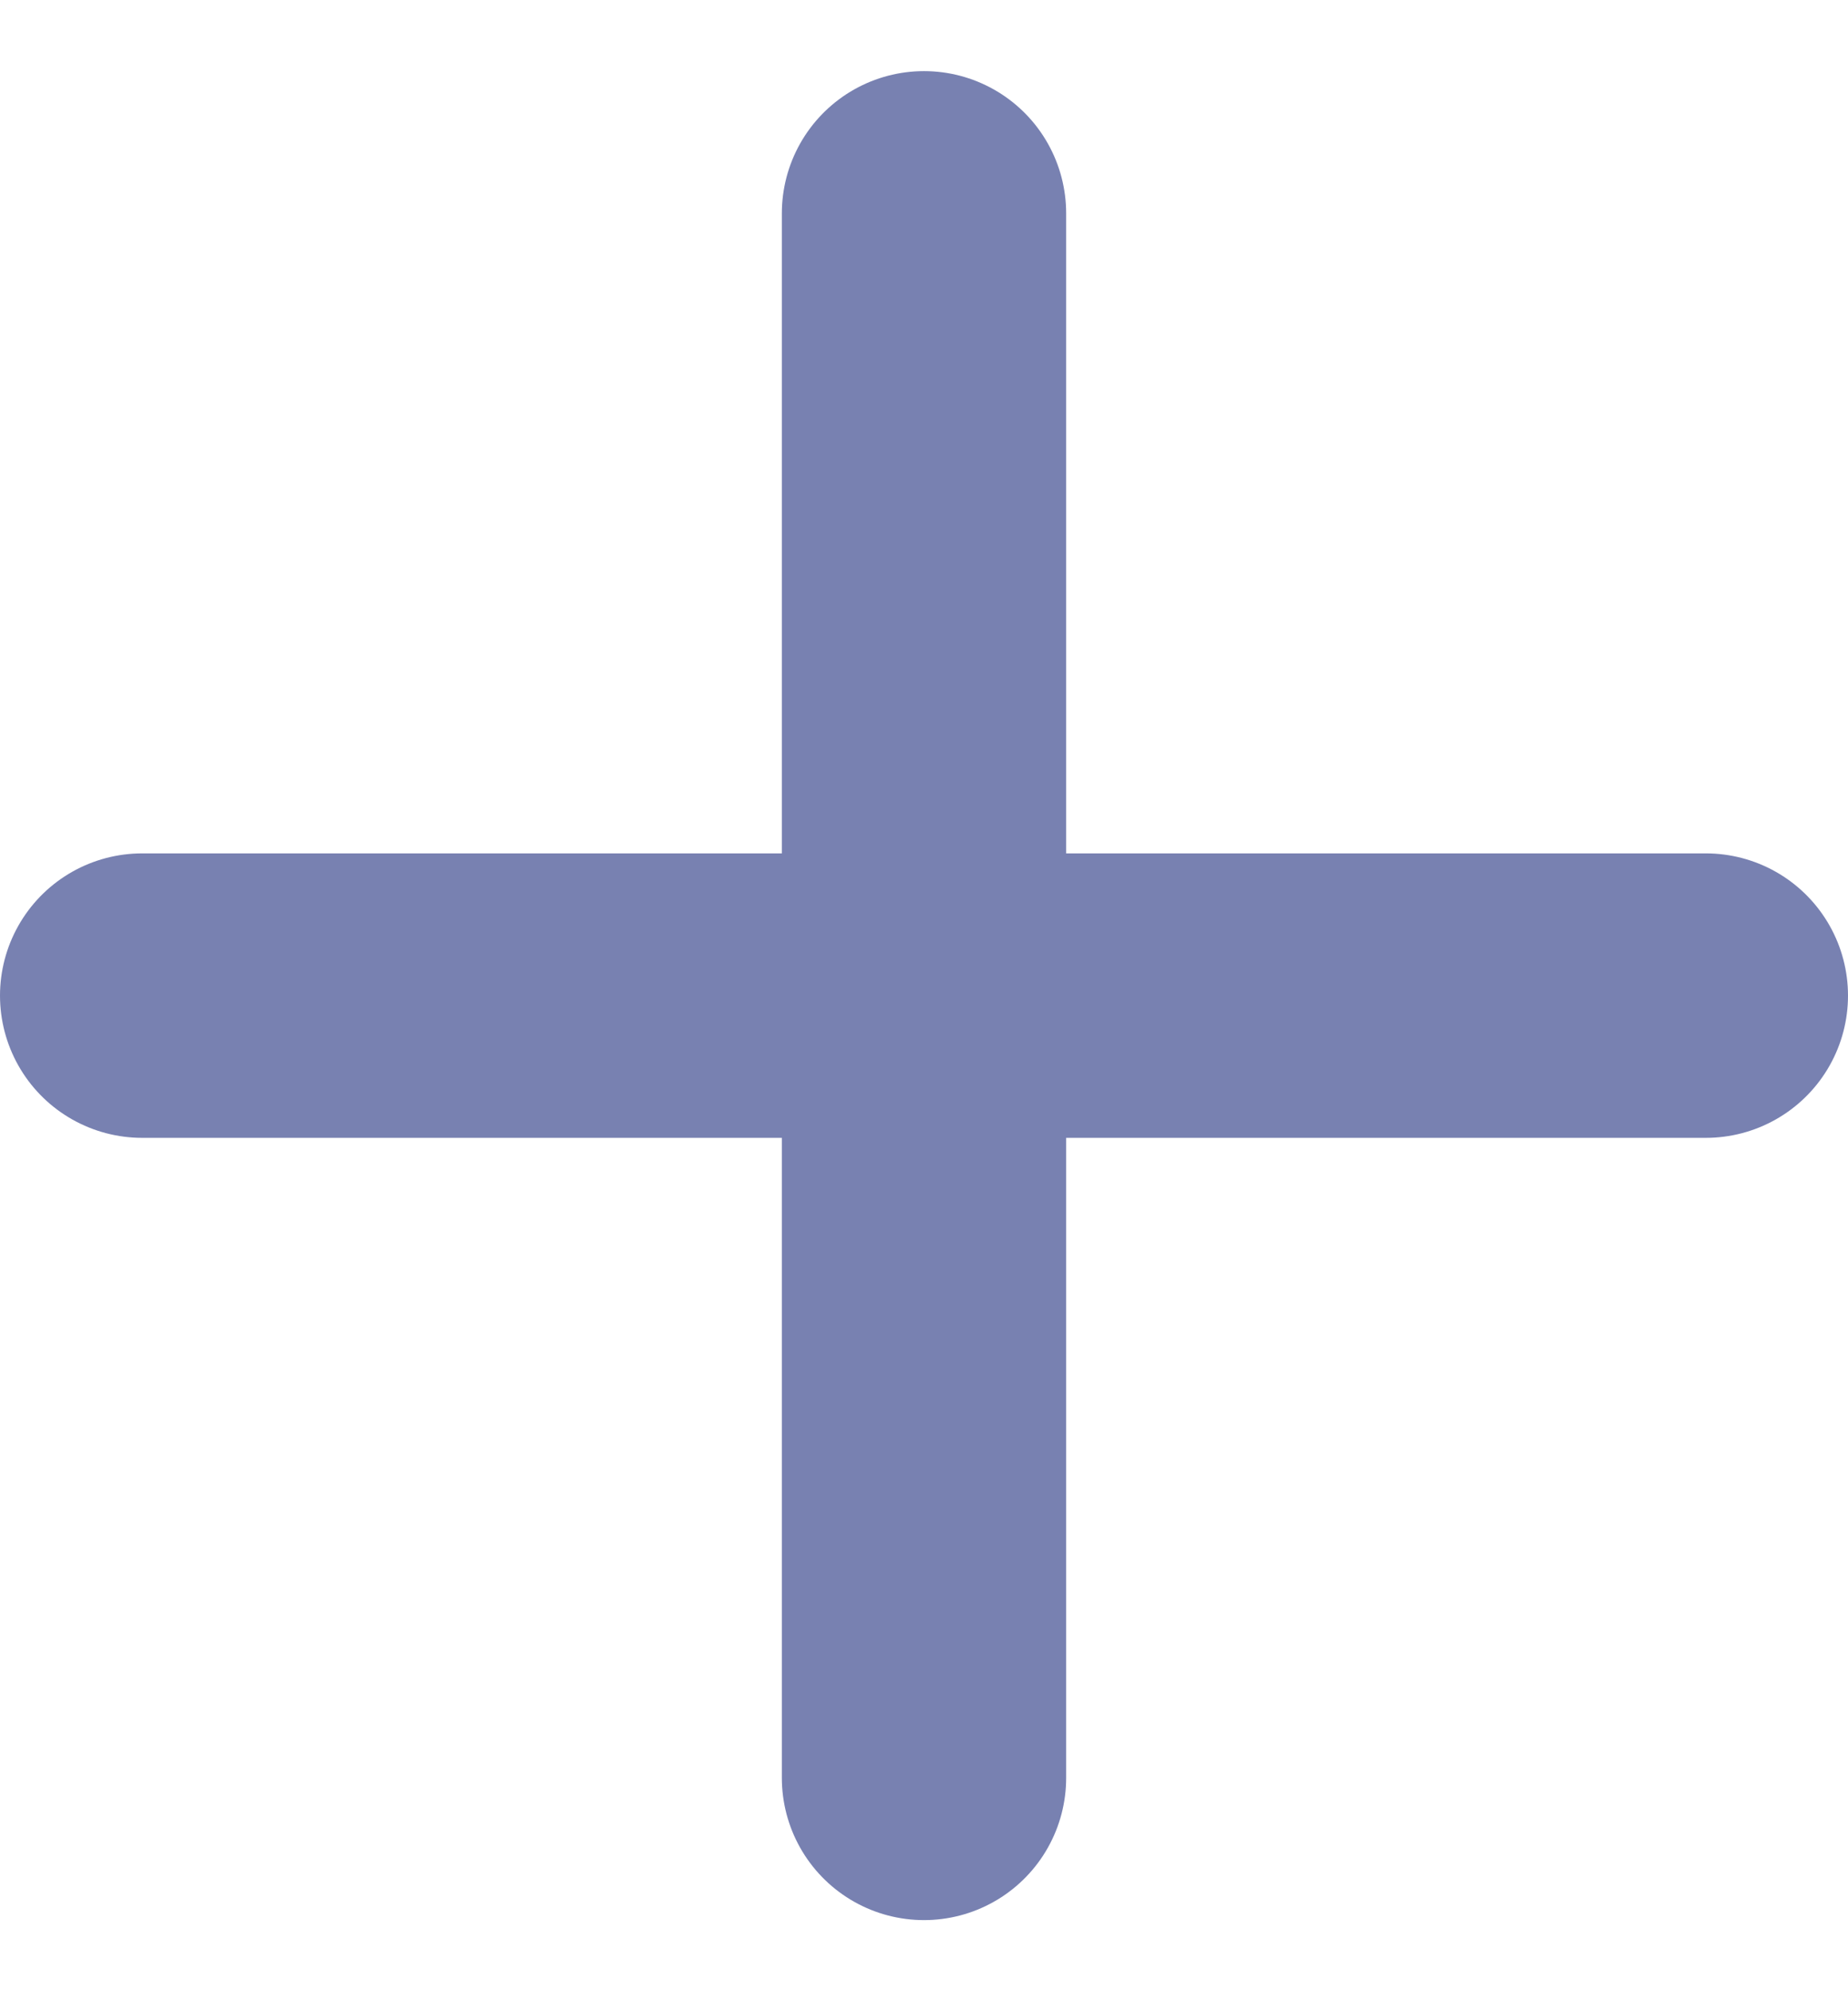 <svg fill="none" height="14" viewBox="0 0 13 14" width="13" xmlns="http://www.w3.org/2000/svg"><g stroke="#7881b1" stroke-linecap="round" stroke-width="2"><path d="m1 7h11"/><path d="m6.5 1.5v11"/></g></svg>